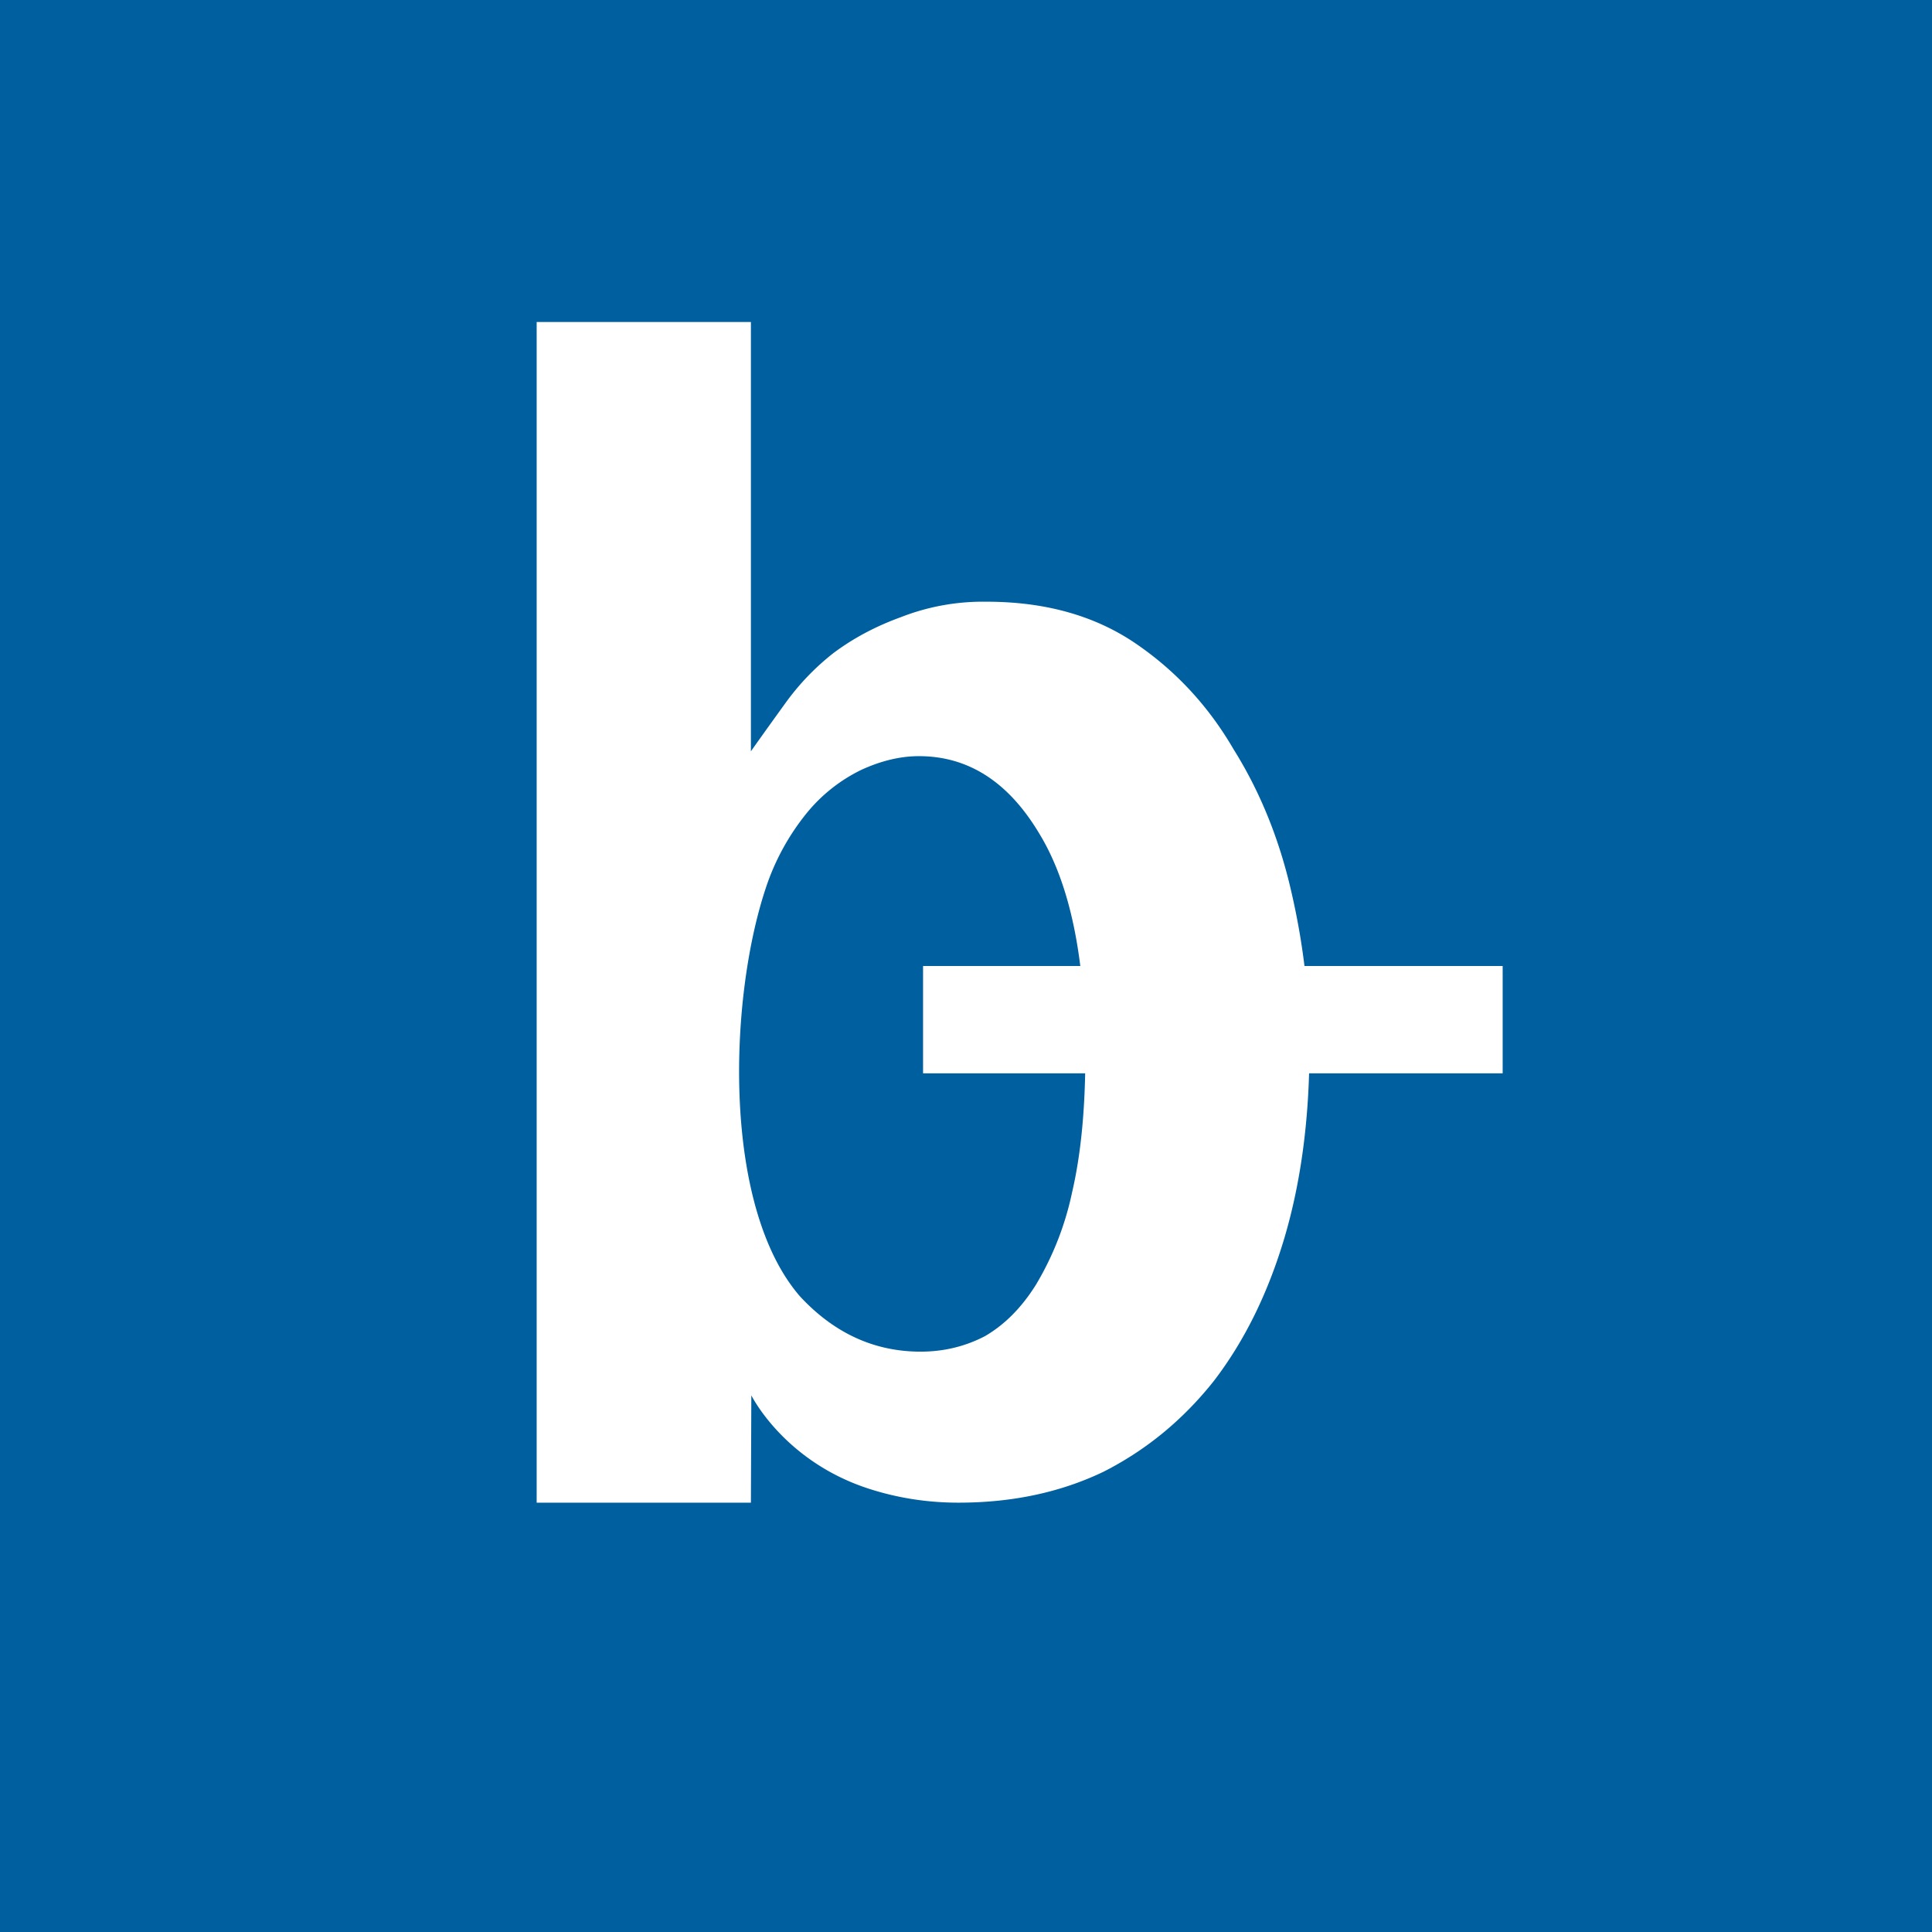 <svg xmlns="http://www.w3.org/2000/svg" width="18" height="18"><path fill="#005F9F" d="M0 0h18v18H0z"/><path fill="#fff" d="M8.93 14q-.43 0-.829-.128C7.304 13.617 7 13 7 13l-.004 1H5V3h1.996v4s.08-.115.322-.45a2.3 2.3 0 0 1 .445-.464q.277-.208.63-.336a2.1 2.1 0 0 1 .798-.144q.813 0 1.382.384.567.384.92.991.37.591.538 1.327.17.735.169 1.455 0 .975-.23 1.759-.231.783-.66 1.343-.43.543-1.029.847-.6.288-1.35.288zm-.353-1.407q.322 0 .599-.144.276-.16.476-.48a2.8 2.8 0 0 0 .337-.863q.123-.528.123-1.279 0-1.359-.43-2.062-.43-.72-1.12-.72-.26 0-.538.128a1.5 1.5 0 0 0-.506.4 2.2 2.2 0 0 0-.384.703c-.347 1.042-.405 2.972.322 3.805q.477.512 1.121.512"/><path fill="#fff" d="M8.6 9H14v1H8.6z"/></svg>